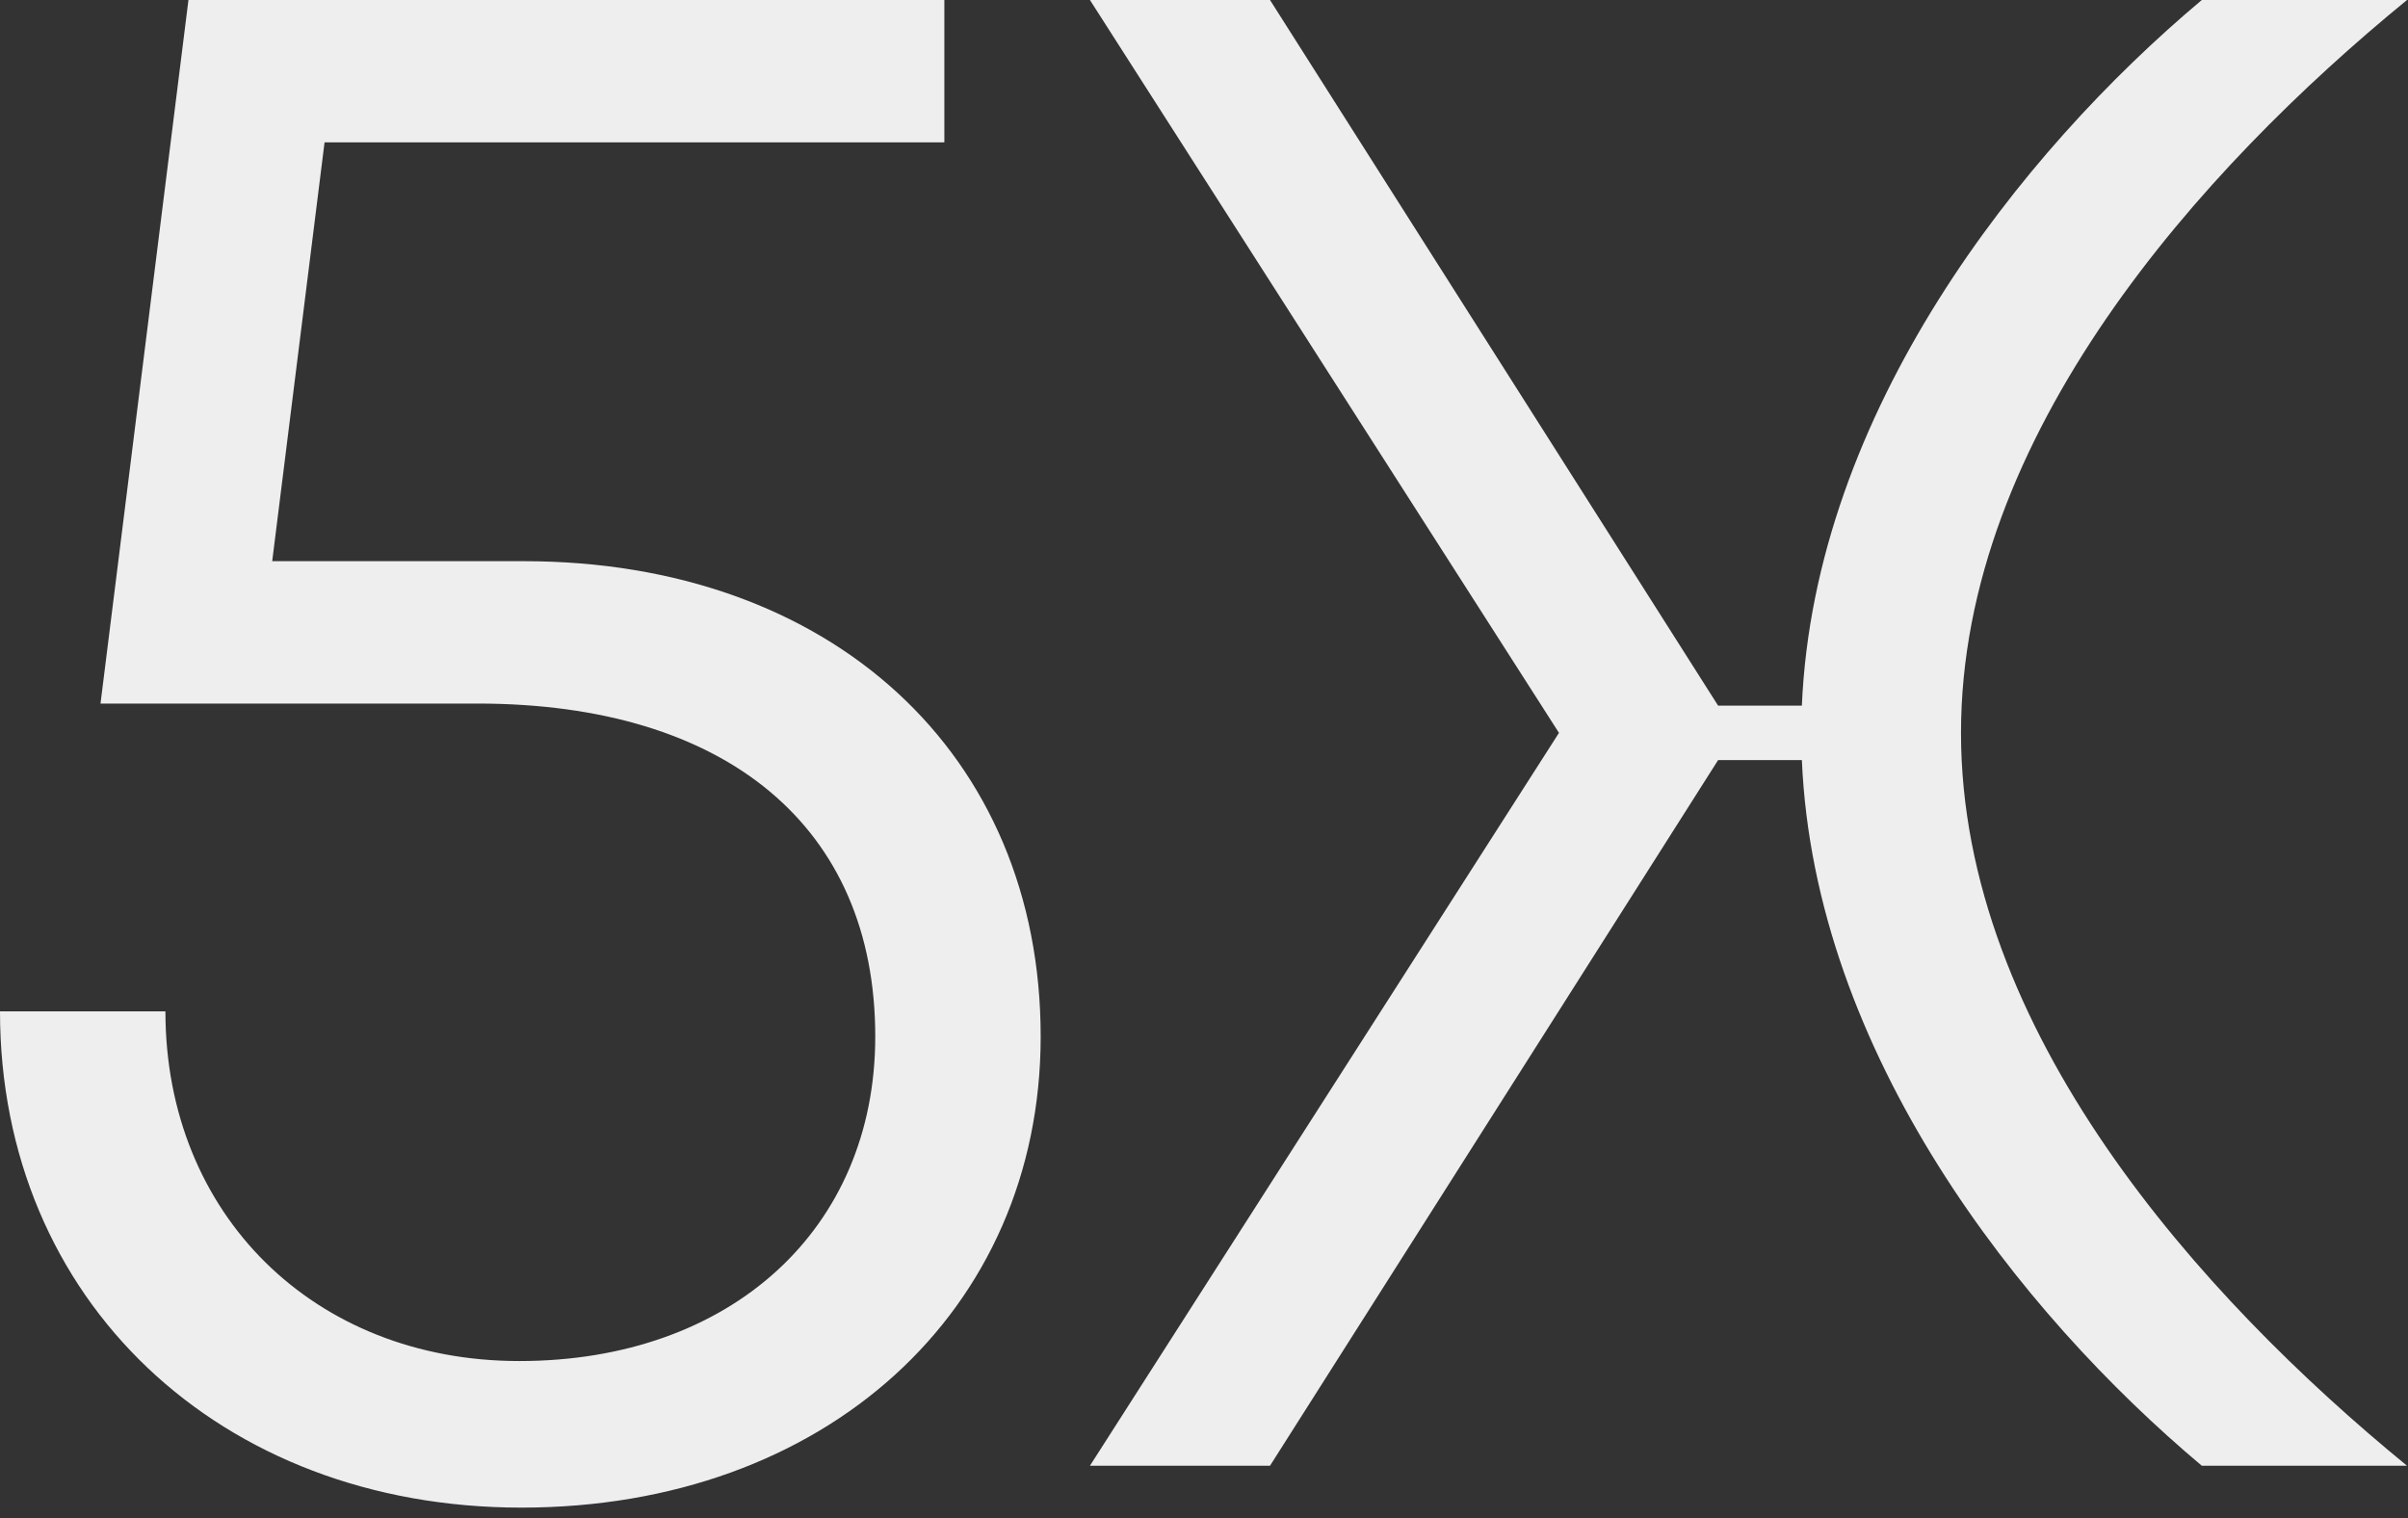 <?xml version="1.0" encoding="UTF-8"?> <svg xmlns="http://www.w3.org/2000/svg" width="92" height="58" viewBox="0 0 92 58" fill="none"><rect x="0" y="0" width="92" height="58" fill="#333333" stroke="none"/><path d="M20 21.44H10.4L12.4 5.44H36.08V0H7.2L3.84 26.88H18.24C27.76 26.88 33.44 31.6 33.44 39.6C33.44 46.96 27.92 52 19.84 52C12 52 6.32 46.4 6.32 38.64H0C0 49.68 8.4 57.6 19.92 57.6C31.52 57.6 39.76 50.08 39.76 39.6C39.76 28.8 31.76 21.44 20 21.44Z" fill="#EEEEEE"></path><path d="M91.962 0H84.122C77.162 5.84 69.322 15.76 68.842 26.96H65.642L48.522 0H41.642L59.562 28L41.642 56H48.522L65.642 29.04H68.842C69.322 40.24 77.162 50.16 84.122 56H91.962C84.042 49.52 74.922 39.36 74.922 28C74.922 16.64 84.042 6.48 91.962 0Z" fill="#EEEEEE"></path></svg> 